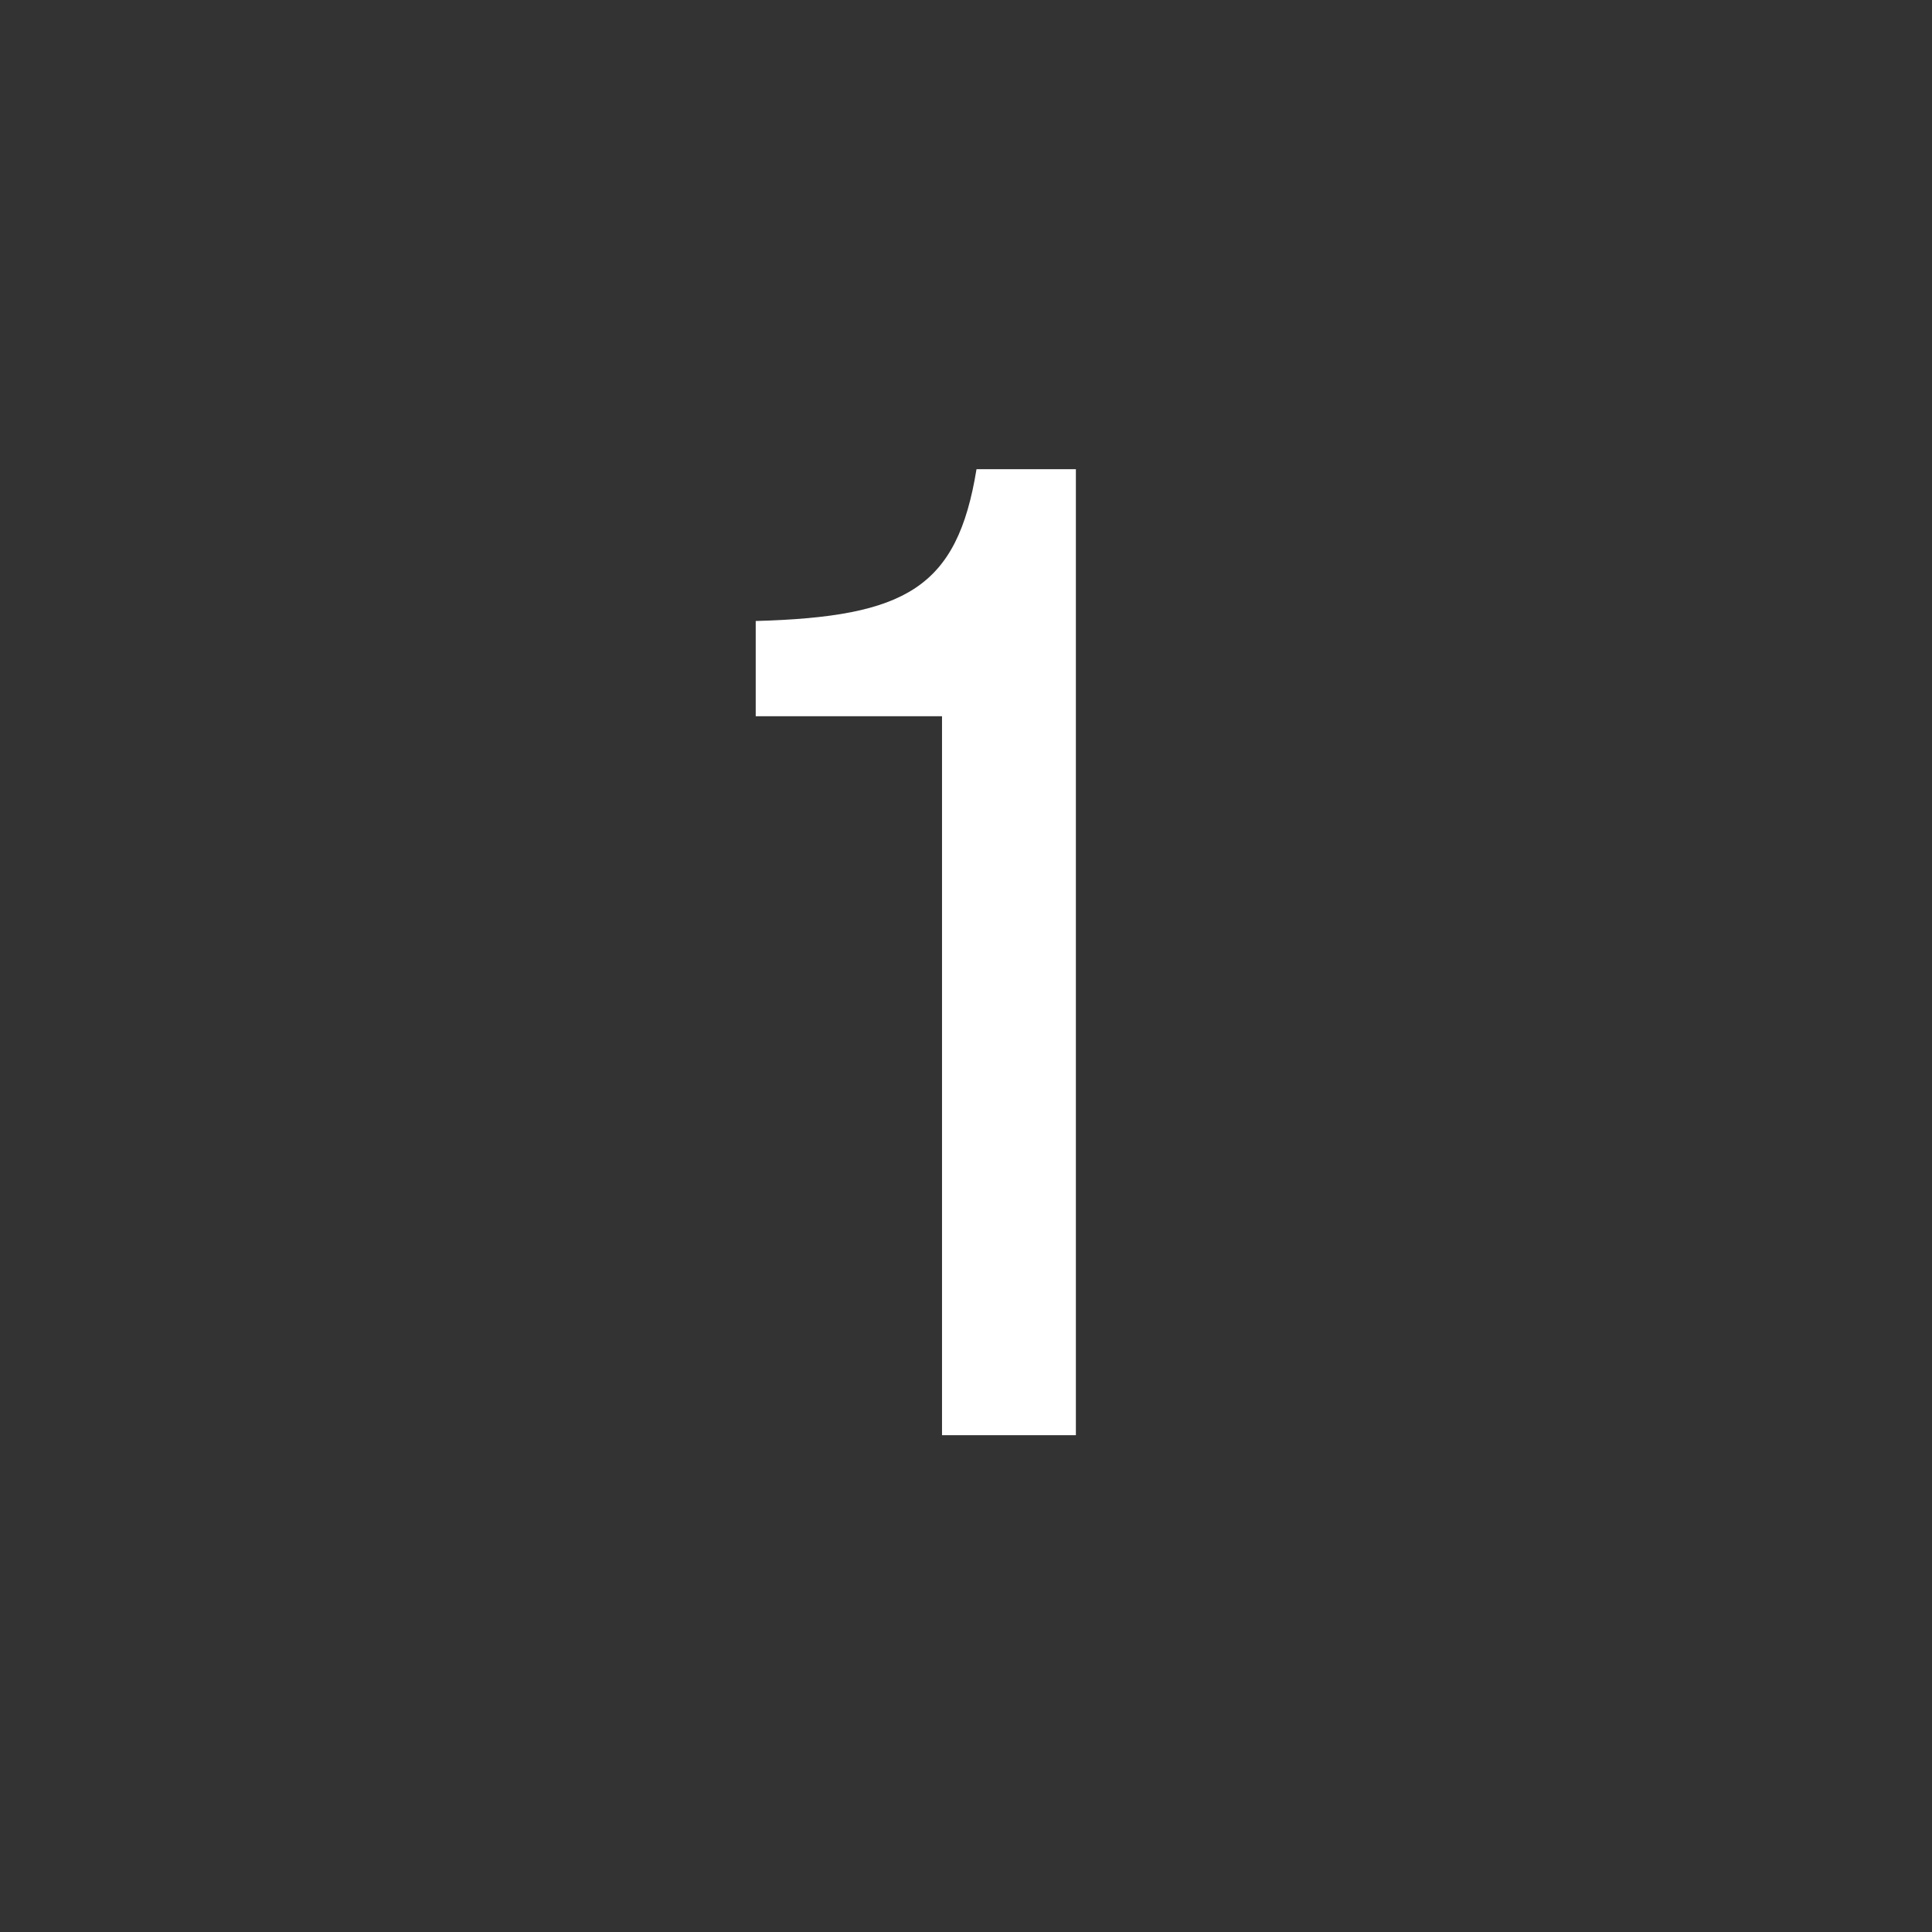 <?xml version="1.0" encoding="UTF-8"?>
<svg xmlns="http://www.w3.org/2000/svg" width="70" height="70" viewBox="0 0 70 70" fill="none">
  <rect x="0" y="0" width="70" height="70" fill="#333333" stroke="none"/>
  <circle cx="35" cy="35" r="35"></circle>
  <path d="M34.131 52H38.981V17H35.381C34.681 21.3 32.831 22.35 27.381 22.5V25.95H34.131V52Z" fill="white"></path>
</svg>
